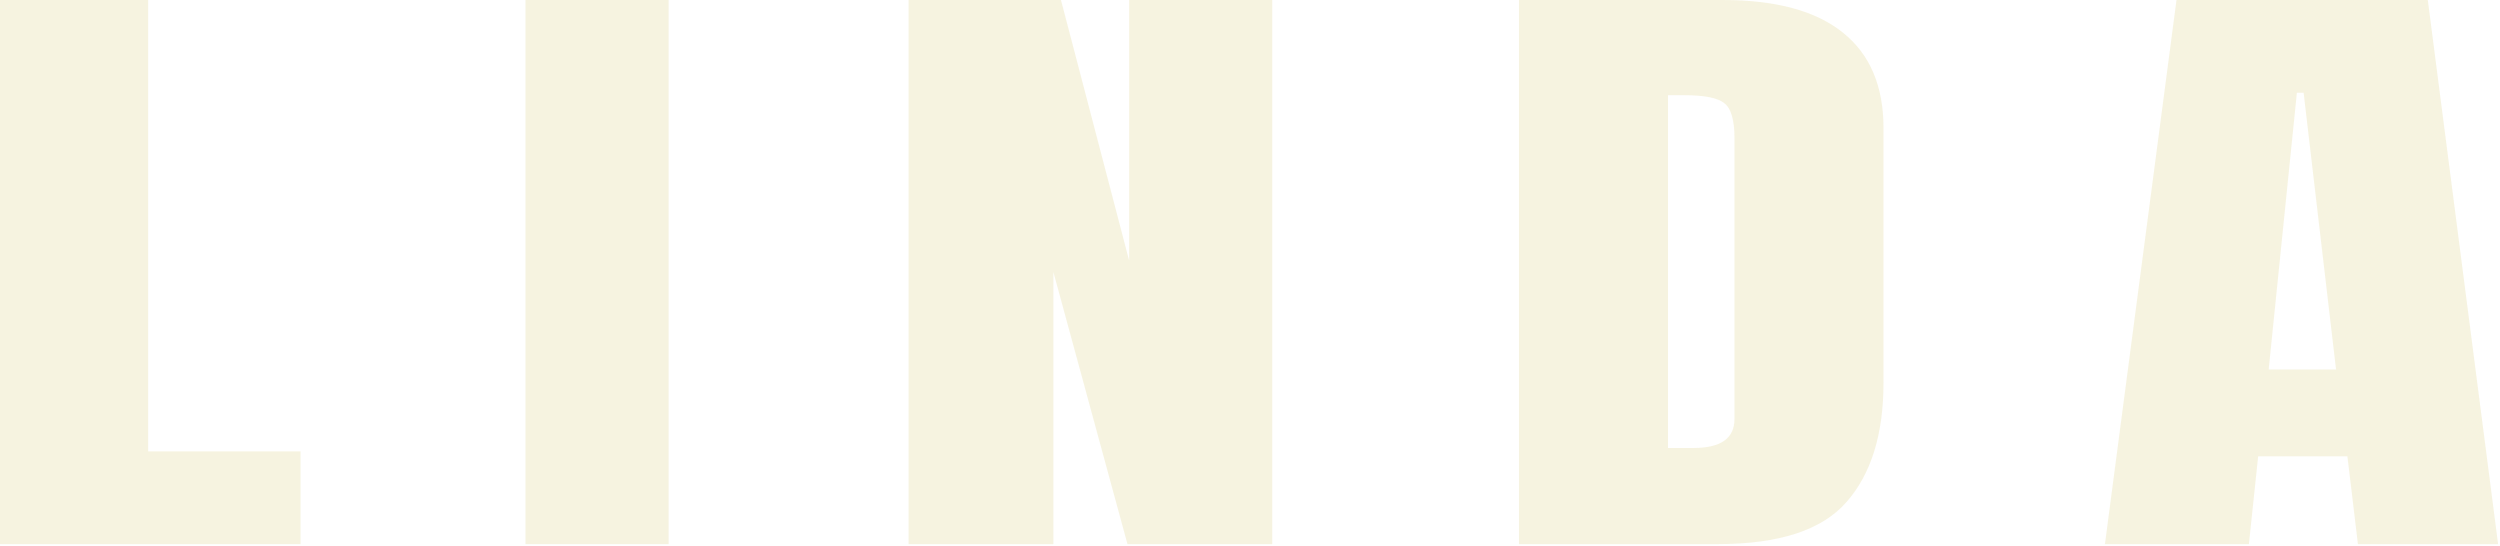 <?xml version="1.0" encoding="utf-8"?>
<svg xmlns="http://www.w3.org/2000/svg" fill="none" height="100%" overflow="visible" preserveAspectRatio="none" style="display: block;" viewBox="0 0 1044 228" width="100%">
<g filter="url(#filter0_b_0_4)" id="Main Film Title">
<path d="M0 227.223V0H61.875V188.492H125.508V227.223H0Z" fill="#DED084" fill-opacity="0.25"/>
<path d="M219.45 227.223V0H279.216V227.223H219.45Z" fill="#DED084" fill-opacity="0.25"/>
<path d="M379.425 227.223V0H443.058L471.534 108.835V0H531.3V227.223H470.831L439.894 113.612V227.223H379.425Z" fill="#DED084" fill-opacity="0.25"/>
<path d="M634.322 227.223V0H719.4C741.666 0 758.424 4.562 769.674 13.685C780.924 22.722 786.549 35.977 786.549 53.449V159.831C786.549 181.348 781.392 197.96 771.08 209.665C760.885 221.37 742.955 227.223 717.291 227.223H634.322ZM696.549 187.072H707.271C718.638 187.072 724.322 183.026 724.322 174.936V57.709C724.322 50.135 722.916 45.273 720.103 43.121C717.408 40.883 711.842 39.764 703.404 39.764H696.549V187.072Z" fill="#DED084" fill-opacity="0.25"/>
<path d="M879.024 227.223L908.906 0H1013.85L1043.2 227.223H984.668L980.274 190.558H943.008L939.141 227.223H879.024ZM947.403 154.279H975.528L961.992 38.731H959.18L947.403 154.279Z" fill="#DED084" fill-opacity="0.25"/>
</g>
<defs>
<filter color-interpolation-filters="sRGB" filterUnits="userSpaceOnUse" height="235.223" id="filter0_b_0_4" width="1051.2" x="-4" y="-4">
<feFlood flood-opacity="0" result="BackgroundImageFix"/>
<feGaussianBlur in="BackgroundImageFix" stdDeviation="2"/>
<feComposite in2="SourceAlpha" operator="in" result="effect1_backgroundBlur_0_4"/>
<feBlend in="SourceGraphic" in2="effect1_backgroundBlur_0_4" mode="normal" result="shape"/>
</filter>
</defs>
</svg>
